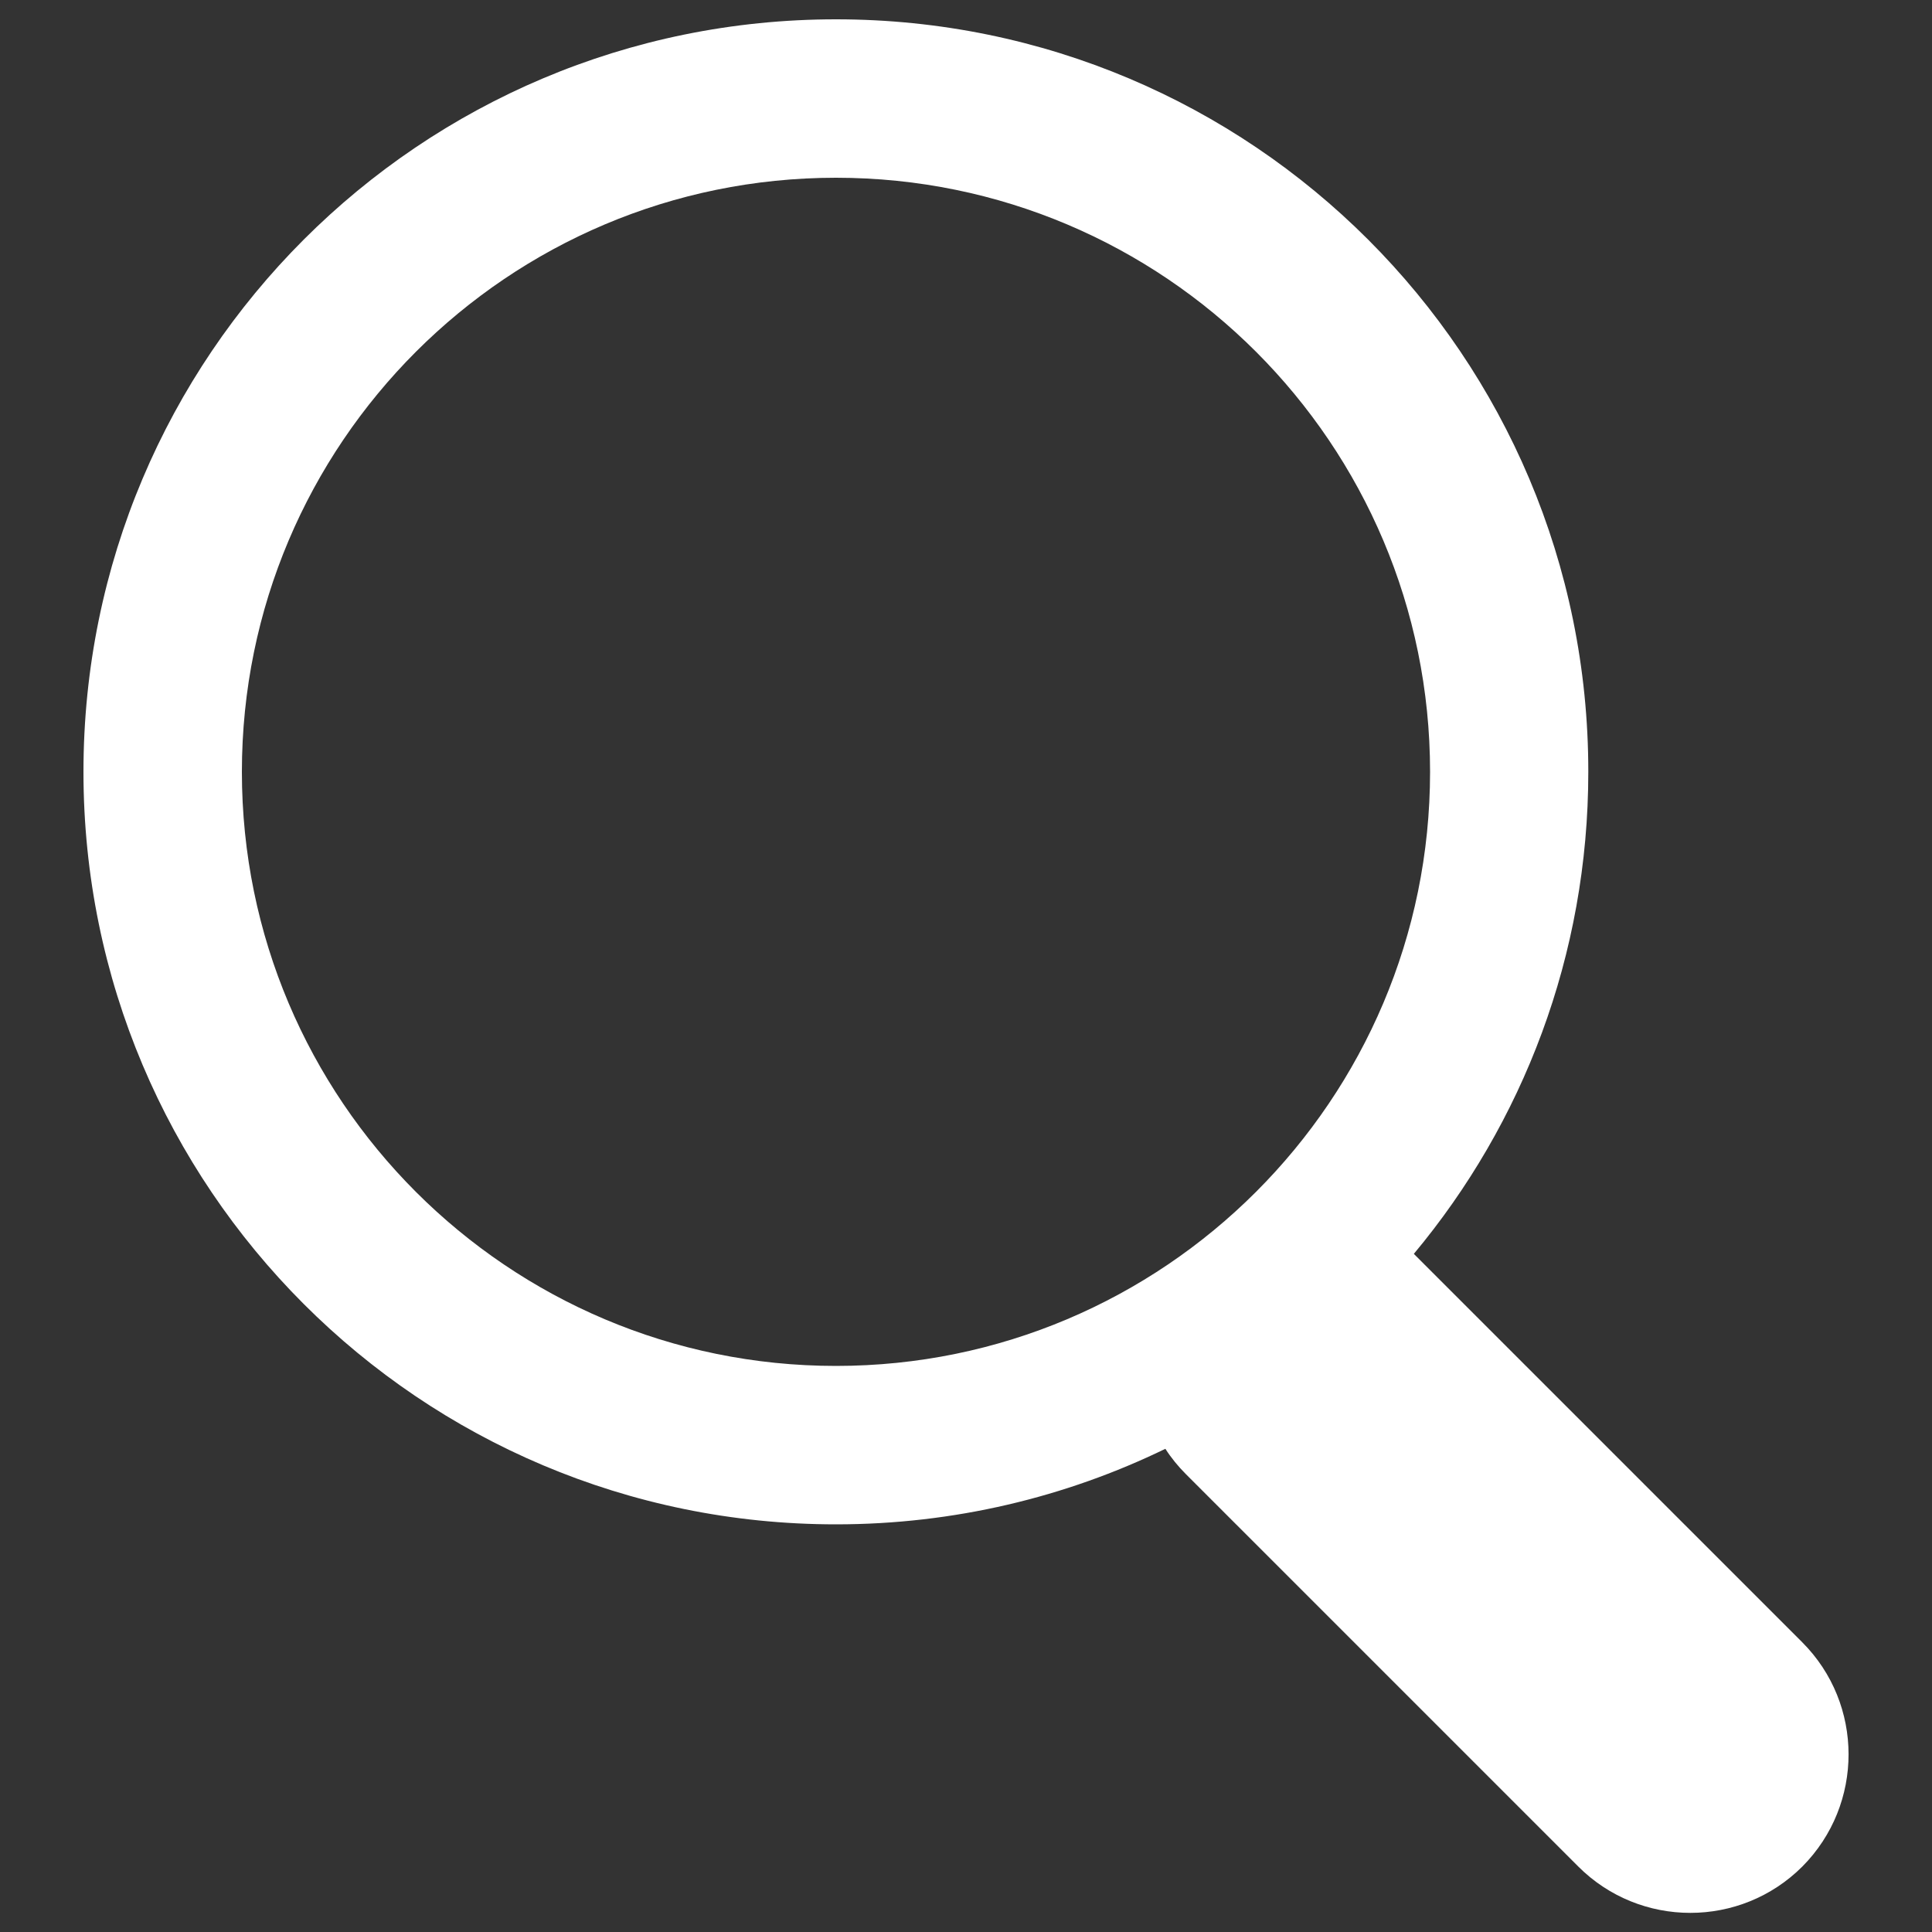 <?xml version="1.0" encoding="utf-8"?>
<!-- Svg Vector Icons : http://www.onlinewebfonts.com/icon -->
<!DOCTYPE svg PUBLIC "-//W3C//DTD SVG 1.1//EN" "http://www.w3.org/Graphics/SVG/1.1/DTD/svg11.dtd">
<svg version="1.1" xmlns="http://www.w3.org/2000/svg" xmlns:xlink="http://www.w3.org/1999/xlink" x="0px" y="0px" viewBox="0 0 1000 1000" enable-background="new 0 0 1000 1000" xml:space="preserve">
<rect x="0" y="0" width="1000" height="1000" fill="#333333" stroke="none"/>
<g><path d="M932.8,850l-201-201c56.4-67.6,90.3-154.5,90.3-249.5C822.2,184.2,647.9,10,432.7,10C217.4,10,43.2,184.2,43.2,399.5C43.2,614.7,217.4,789,432.7,789c61.1,0,119-14.1,170.5-39.1c3,4.7,6.6,9.1,10.7,13.2l203,203c32,32,84,32,116,0C964.8,934,964.8,882,932.8,850z M125.2,399.5C125.2,229.7,262.9,92,432.7,92s307.5,137.7,307.5,307.5c0,169.8-137.8,307.5-307.5,307.5C262.9,707,125.2,569.3,125.2,399.5z" fill="#ffffff" /></g>
</svg>